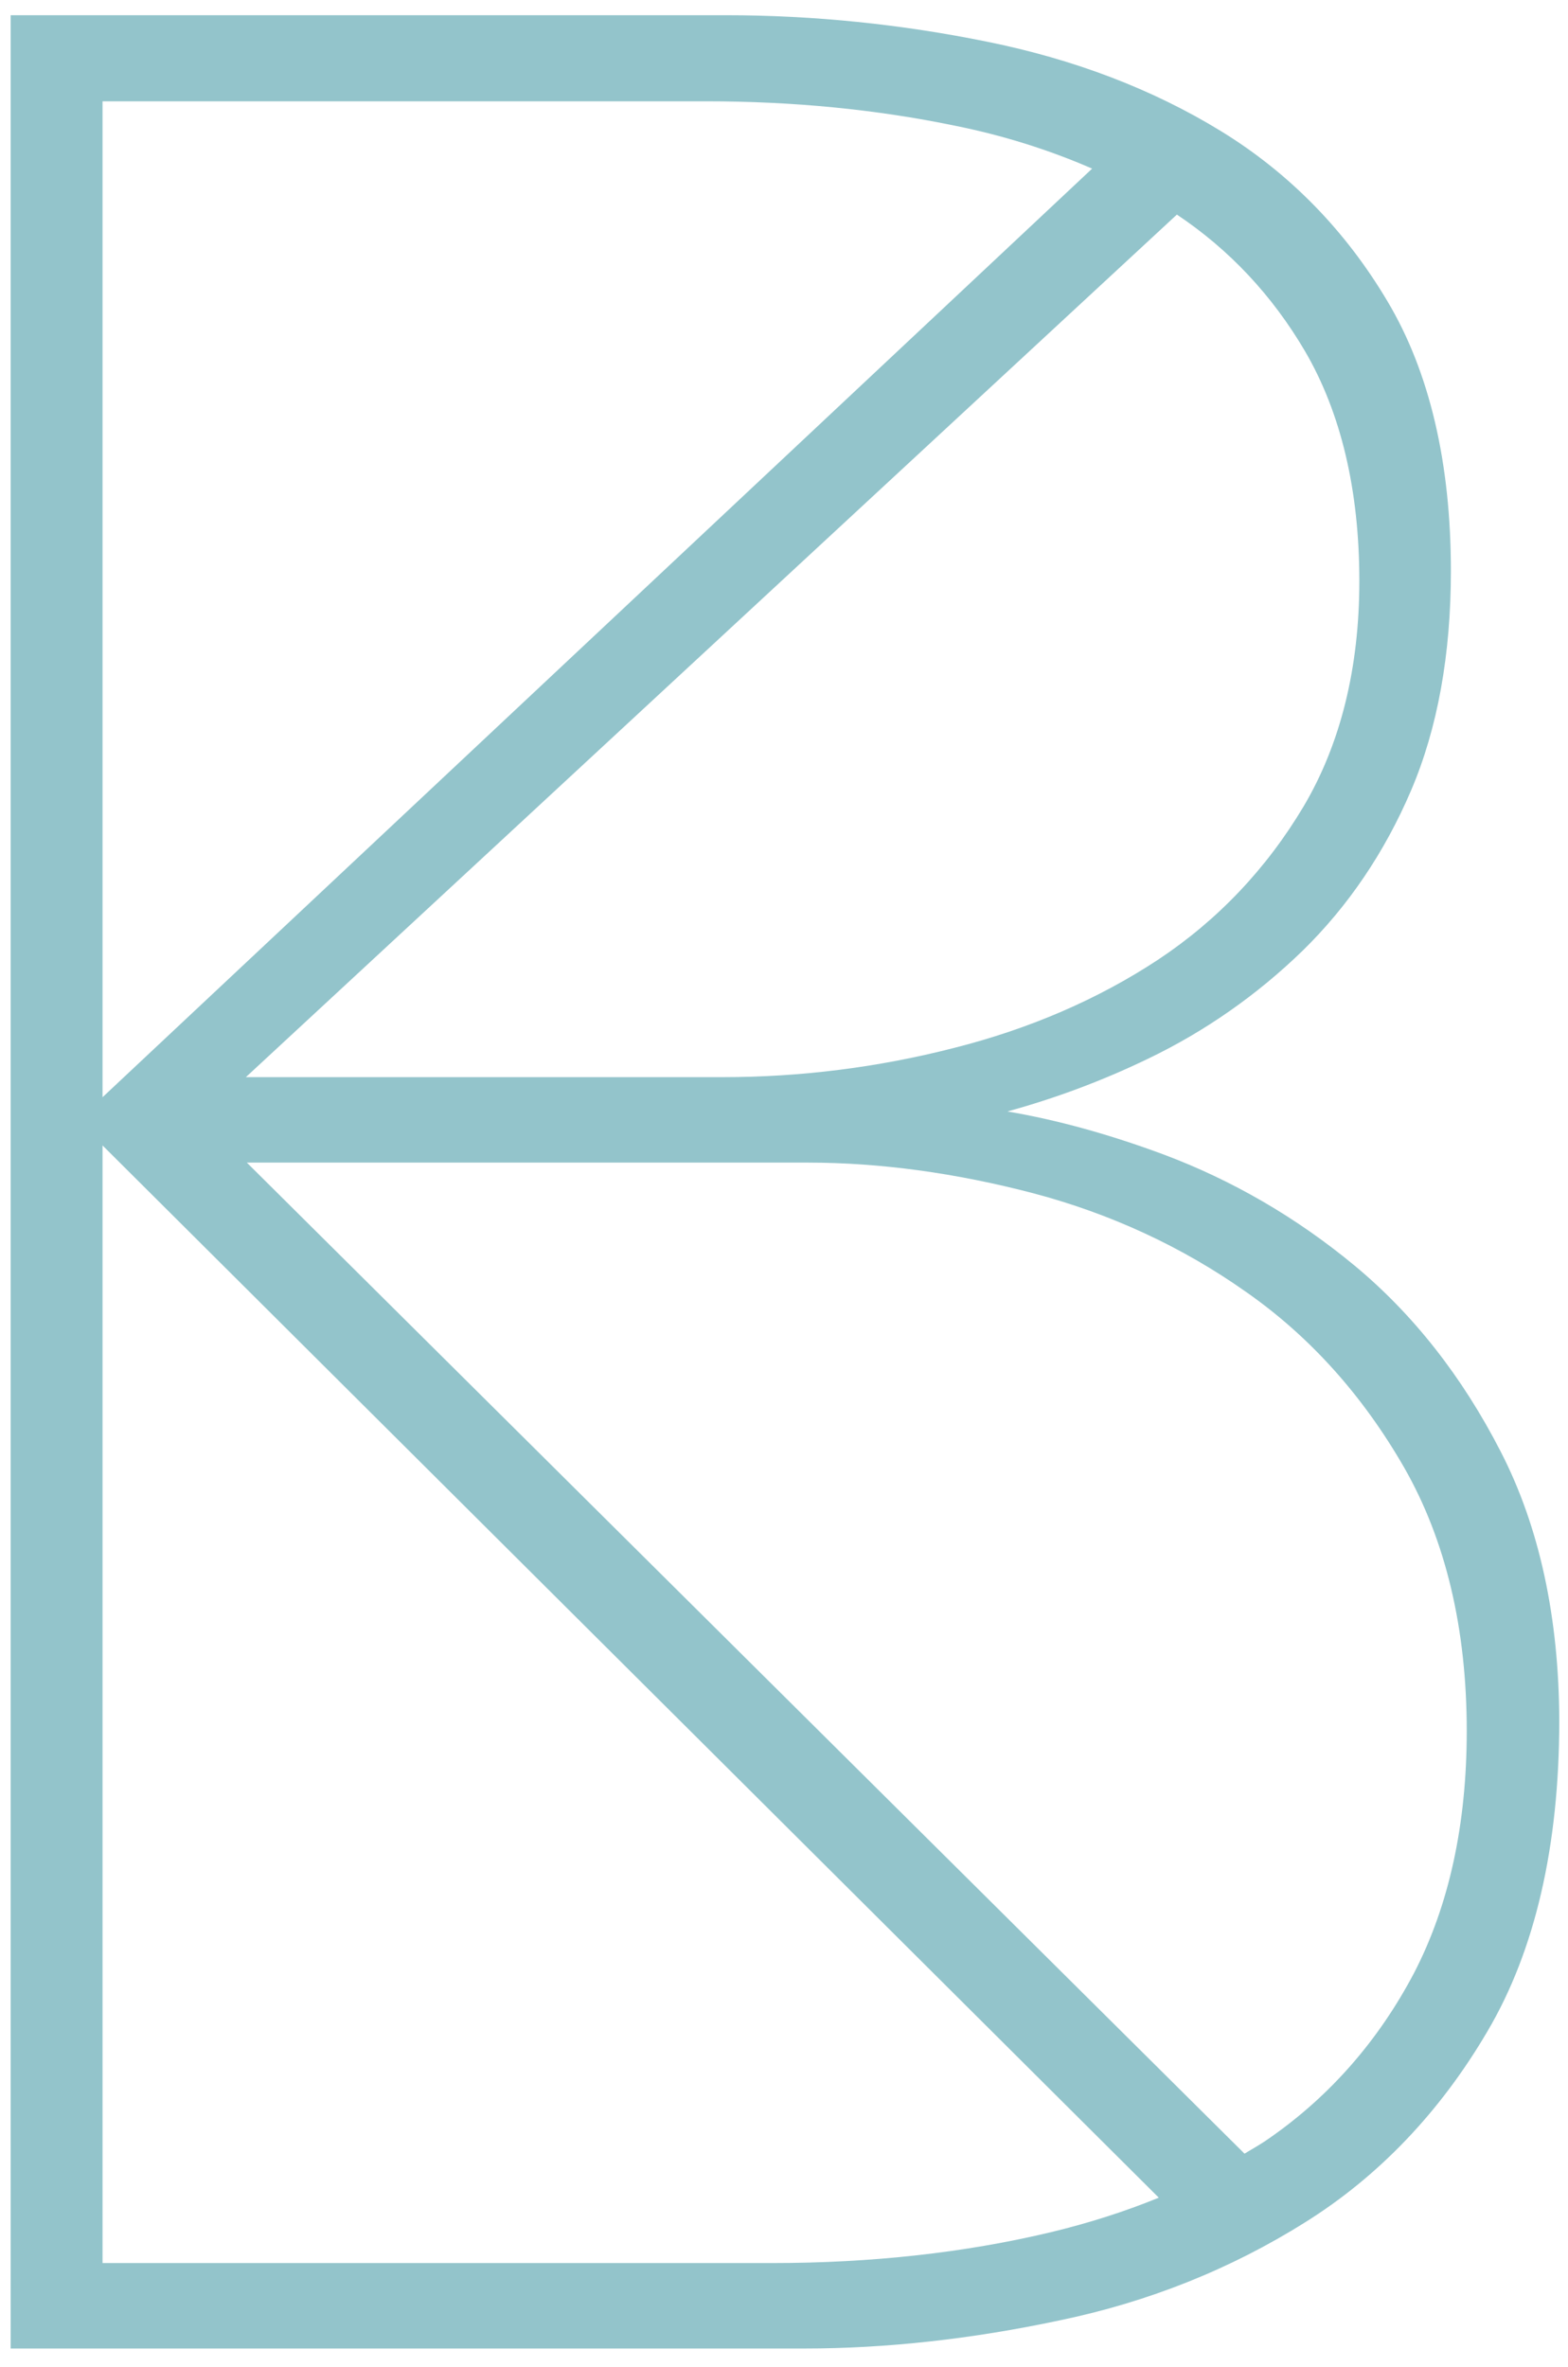 <?xml version="1.0" encoding="utf-8"?>
<!-- Generator: Adobe Illustrator 23.0.3, SVG Export Plug-In . SVG Version: 6.00 Build 0)  -->
<svg version="1.1" id="Ebene_1" xmlns="http://www.w3.org/2000/svg" xmlns:xlink="http://www.w3.org/1999/xlink" x="0px" y="0px"
	 viewBox="0 0 484.7 731.3" style="enable-background:new 0 0 484.7 731.3;" xml:space="preserve">
<style type="text/css">
	.st0{fill:#93C4CB;}
</style>
<path class="st0" d="M31.7,339V31.3h186.7c26.7,0,52.4,2.5,76.6,7.5c15,3,29.3,7.5,42.6,13.3L31.7,339z M358.2,679
	c-10.5,4.3-21.8,7.9-33.5,10.7l0,0c-26.4,6.3-55.3,9.5-86,9.5H31.7V353.9L358.2,679z M249.7,359.2c22.3,0,45.8,3.2,69.8,9.5
	c23.8,6.3,45.9,16.5,65.6,30.4c19.8,13.8,36.2,32.1,49,54.4c12.8,22.4,19.3,49.7,19.3,81.3c0,28.9-5.5,54-16.3,74.8
	c-10.9,20.7-25.8,37.8-44.4,50.8c-2.5,1.8-5.3,3.4-8,5L76.3,359.2H249.7z M76,332.8L363.8,66.3c16.2,10.8,29.5,25,39.6,42.2
	c11.1,19,16.8,42.9,16.8,71c0,26.9-5.8,50.3-17.2,69.6c-11.5,19.3-26.6,35.2-45,47.4c-18.5,12.2-39.8,21.4-63.2,27.3
	c-23.4,6-47.4,9-71.3,9L76,332.8L76,332.8z M463.9,448.5c-11.9-23.2-27.1-42.5-45.2-57.5c-18-14.9-37.9-26.4-59-34.3
	c-16.7-6.2-32.9-10.7-48.3-13.3c14.6-4,29.2-9.4,43.5-16.3c17.7-8.5,33.8-19.8,47.8-33.4c14-13.7,25.3-30.3,33.5-49.5
	c8.2-19.2,12.3-42,12.3-67.8c0-33.4-6.6-61.5-19.6-83.3c-13-21.9-30.3-39.6-51.5-52.6c-21.2-13-45.5-22.2-72.2-27.6
	c-26.5-5.4-53.7-8.2-80.8-8.2H3.3v720.9h245.4c25.2,0,51.7-2.9,78.9-8.7c27.5-5.7,52.9-15.9,75.7-30.2
	c22.8-14.2,41.9-34.2,56.5-59.1c14.7-24.9,22.2-57.2,22.2-96C481.9,499.8,475.9,471.8,463.9,448.5"/>
</svg>
